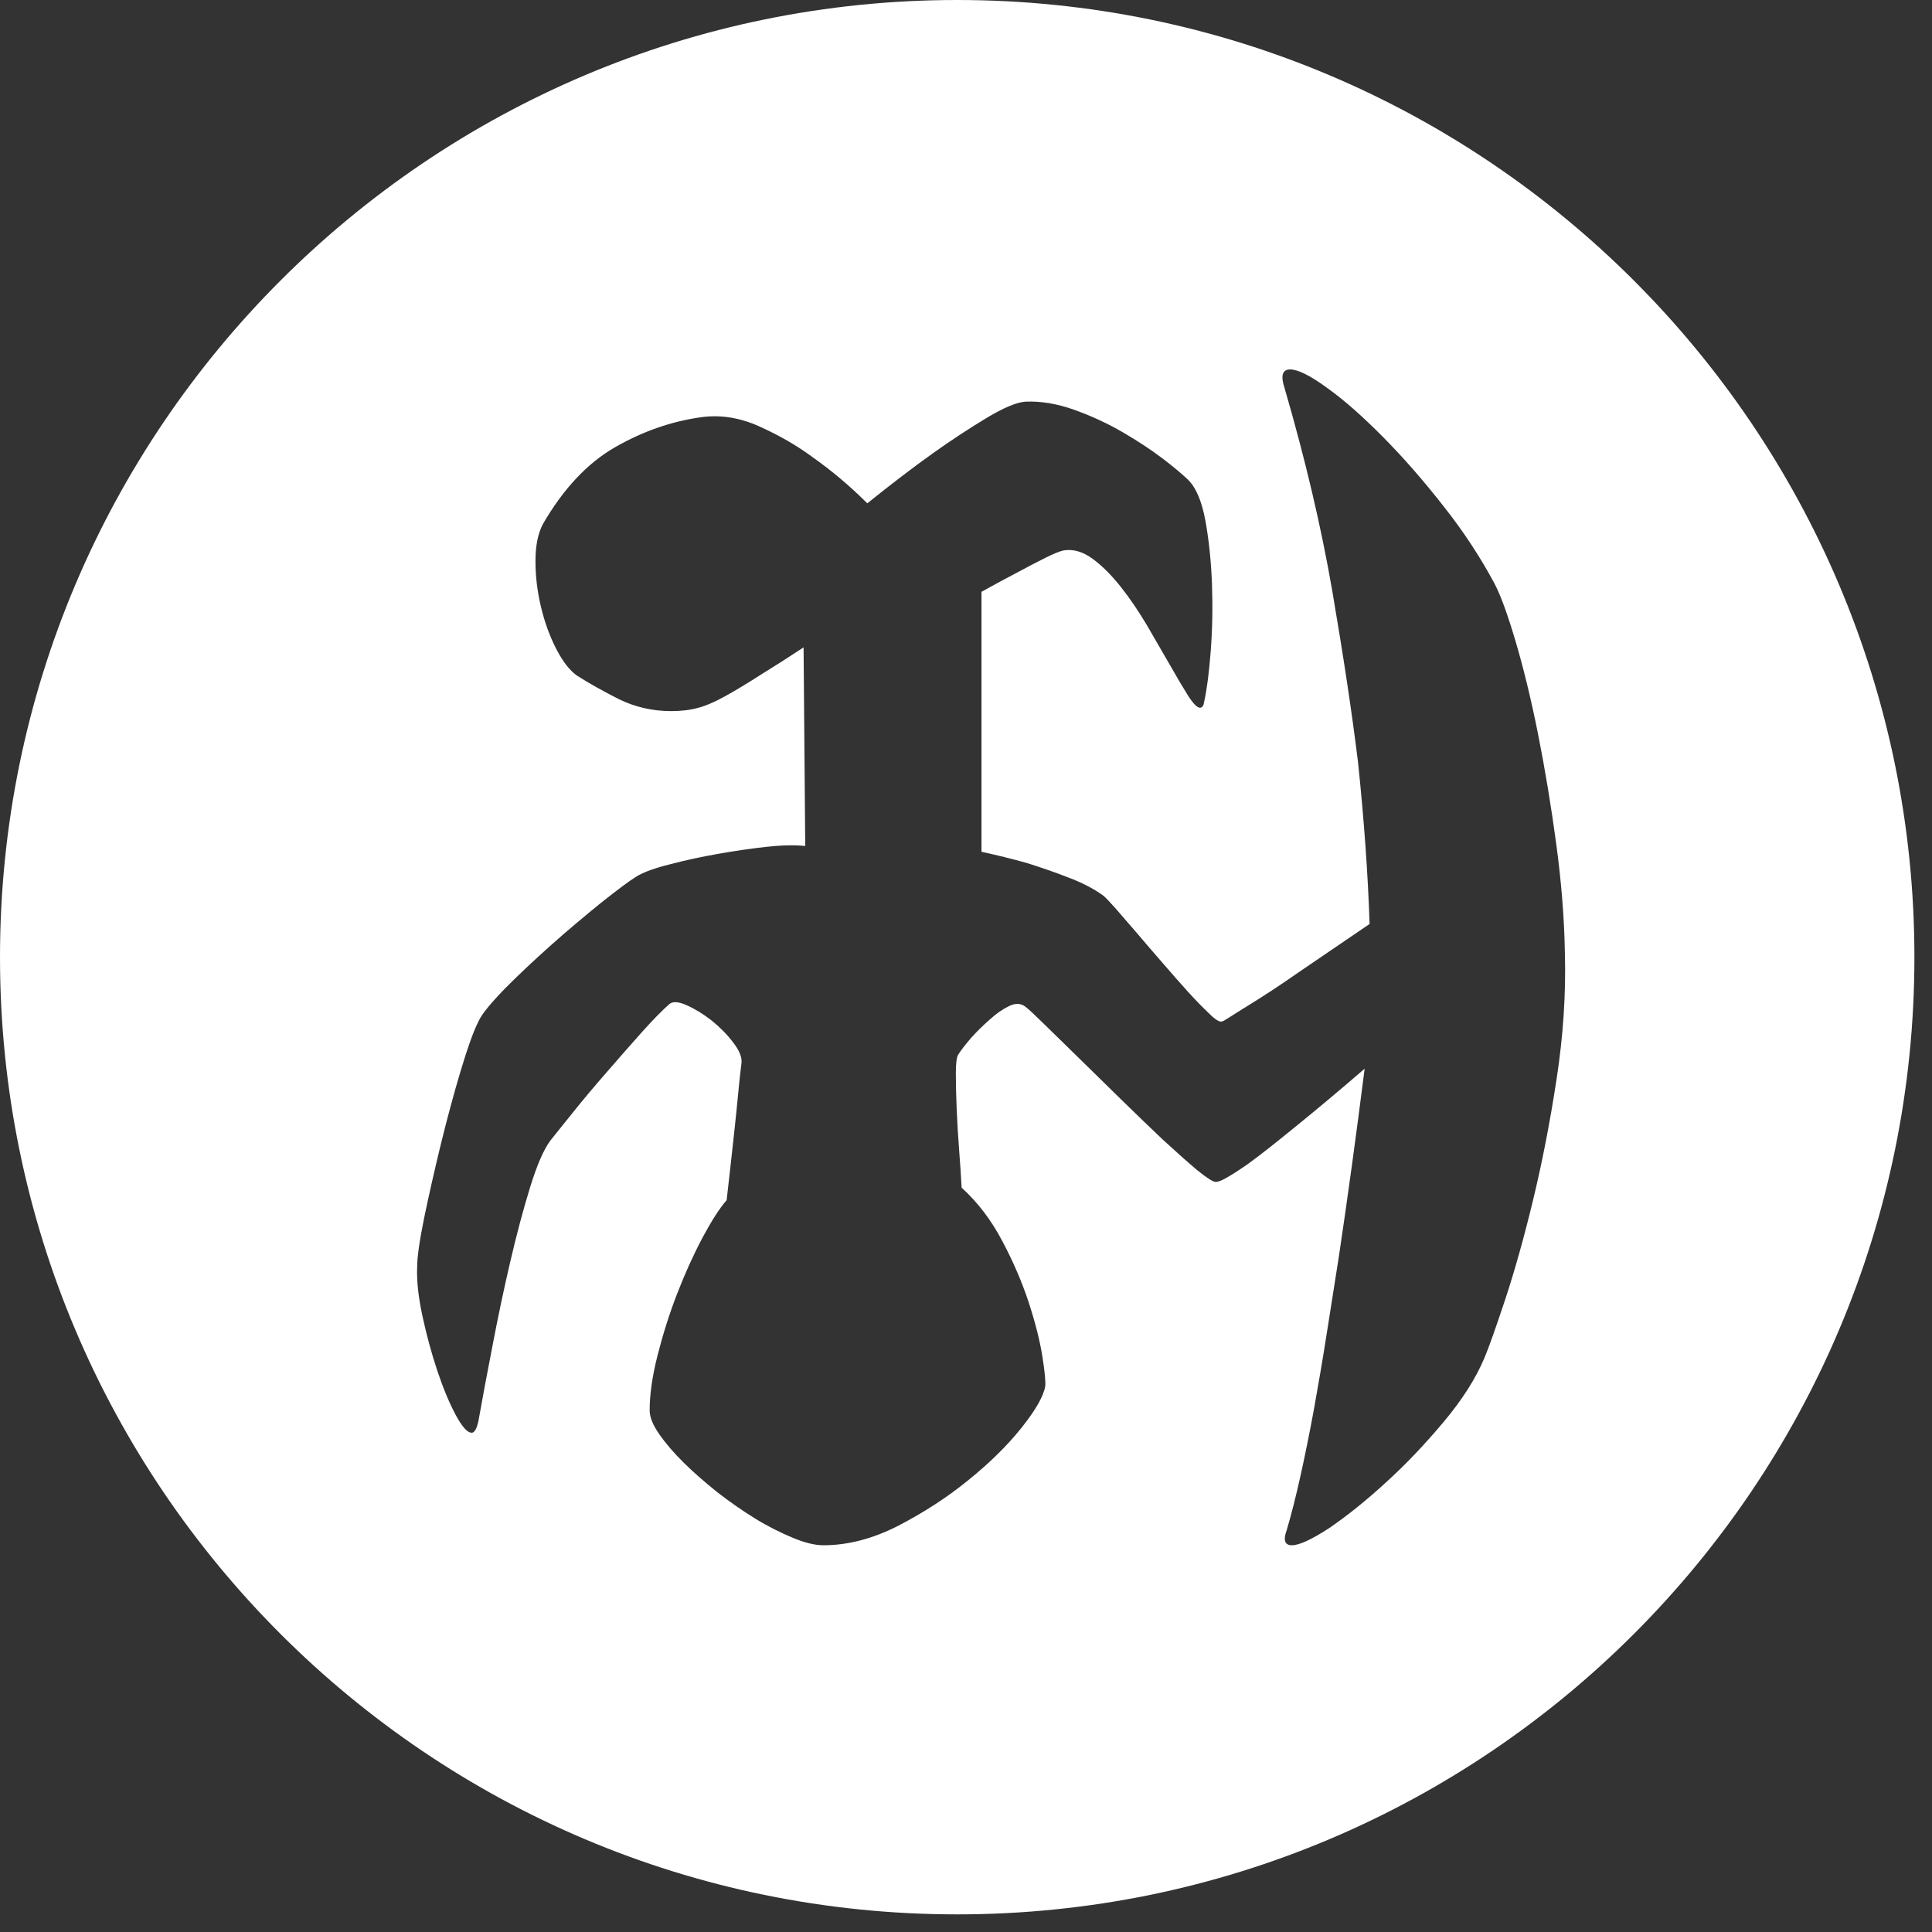 <?xml version="1.0" encoding="UTF-8" standalone="no"?> <svg xmlns="http://www.w3.org/2000/svg" xmlns:xlink="http://www.w3.org/1999/xlink" xmlns:serif="http://www.serif.com/" width="100%" height="100%" viewBox="0 0 57 57" version="1.1" xml:space="preserve" style="fill-rule:evenodd;clip-rule:evenodd;stroke-linejoin:round;stroke-miterlimit:2;"><rect x="0" y="0" width="57" height="57" fill="#333333" stroke="none"/> <g transform="matrix(1,0,0,1,-105.852,-1435.74)"> <path d="M134.092,1435.74C149.678,1435.74 162.333,1448.4 162.333,1463.98C162.333,1479.57 149.678,1492.22 134.092,1492.22C118.506,1492.22 105.852,1479.57 105.852,1463.98C105.852,1448.4 118.506,1435.74 134.092,1435.74ZM118.159,1473.13C118.143,1473.53 118.196,1474.02 118.318,1474.58C118.44,1475.14 118.586,1475.68 118.757,1476.19C118.928,1476.7 119.107,1477.13 119.294,1477.48C119.481,1477.83 119.64,1478.01 119.77,1478.01C119.852,1478.01 119.917,1477.89 119.966,1477.67C120.079,1477.03 120.218,1476.29 120.381,1475.45C120.543,1474.6 120.718,1473.77 120.905,1472.97C121.093,1472.16 121.288,1471.43 121.491,1470.77C121.695,1470.11 121.894,1469.65 122.09,1469.39C122.203,1469.25 122.415,1468.98 122.724,1468.6C123.034,1468.21 123.371,1467.81 123.737,1467.39C124.104,1466.97 124.458,1466.56 124.8,1466.18C125.141,1465.8 125.41,1465.53 125.605,1465.36C125.703,1465.28 125.874,1465.29 126.118,1465.4C126.362,1465.51 126.606,1465.66 126.85,1465.85C127.094,1466.05 127.306,1466.26 127.485,1466.5C127.664,1466.73 127.745,1466.93 127.729,1467.1C127.697,1467.34 127.664,1467.64 127.632,1467.99C127.599,1468.34 127.562,1468.7 127.522,1469.07C127.481,1469.45 127.44,1469.82 127.4,1470.18C127.359,1470.55 127.322,1470.87 127.29,1471.15C127.078,1471.39 126.838,1471.77 126.57,1472.27C126.301,1472.78 126.053,1473.33 125.825,1473.92C125.597,1474.51 125.406,1475.12 125.251,1475.73C125.097,1476.34 125.019,1476.88 125.019,1477.35C125.019,1477.55 125.113,1477.78 125.3,1478.05C125.487,1478.32 125.727,1478.6 126.02,1478.89C126.313,1479.18 126.647,1479.47 127.021,1479.77C127.396,1480.06 127.77,1480.32 128.144,1480.55C128.519,1480.78 128.885,1480.96 129.243,1481.11C129.601,1481.26 129.902,1481.33 130.146,1481.33C130.862,1481.33 131.595,1481.14 132.343,1480.76C133.092,1480.37 133.784,1479.93 134.419,1479.41C135.053,1478.9 135.578,1478.38 135.993,1477.86C136.408,1477.34 136.64,1476.93 136.689,1476.64C136.705,1476.51 136.677,1476.21 136.604,1475.75C136.53,1475.29 136.396,1474.76 136.201,1474.16C136.006,1473.57 135.745,1472.96 135.42,1472.35C135.094,1471.73 134.695,1471.21 134.223,1470.78C134.207,1470.47 134.183,1470.11 134.15,1469.68C134.118,1469.26 134.093,1468.85 134.077,1468.46C134.061,1468.07 134.052,1467.72 134.052,1467.41C134.052,1467.1 134.077,1466.92 134.126,1466.85C134.207,1466.72 134.333,1466.56 134.504,1466.36C134.675,1466.17 134.858,1465.99 135.053,1465.82C135.249,1465.64 135.44,1465.51 135.627,1465.42C135.814,1465.33 135.973,1465.34 136.103,1465.44C136.185,1465.5 136.368,1465.67 136.653,1465.95C136.937,1466.23 137.275,1466.56 137.666,1466.94C138.056,1467.32 138.471,1467.73 138.911,1468.16C139.35,1468.59 139.765,1468.99 140.156,1469.36C140.547,1469.72 140.884,1470.02 141.169,1470.26C141.454,1470.49 141.637,1470.61 141.718,1470.61C141.8,1470.61 141.922,1470.56 142.085,1470.46C142.247,1470.37 142.439,1470.24 142.658,1470.09C142.878,1469.93 143.114,1469.75 143.366,1469.55C143.619,1469.35 143.875,1469.14 144.135,1468.93C144.738,1468.44 145.397,1467.89 146.113,1467.27C145.869,1469.2 145.617,1471.04 145.356,1472.79C145.242,1473.52 145.124,1474.27 145.002,1475.04C144.88,1475.82 144.754,1476.56 144.624,1477.28C144.494,1477.99 144.359,1478.66 144.221,1479.28C144.083,1479.9 143.948,1480.43 143.818,1480.87C143.704,1481.17 143.753,1481.33 143.965,1481.33C144.192,1481.33 144.567,1481.15 145.088,1480.81C145.608,1480.45 146.162,1480.01 146.748,1479.47C147.334,1478.94 147.899,1478.34 148.445,1477.69C148.99,1477.04 149.393,1476.41 149.653,1475.79C149.783,1475.48 149.987,1474.9 150.263,1474.07C150.54,1473.23 150.813,1472.26 151.081,1471.15C151.35,1470.04 151.582,1468.85 151.777,1467.57C151.972,1466.3 152.054,1465.06 152.021,1463.87C152.005,1462.85 151.919,1461.77 151.765,1460.63C151.61,1459.49 151.431,1458.41 151.228,1457.39C151.024,1456.37 150.805,1455.47 150.569,1454.67C150.333,1453.87 150.125,1453.3 149.946,1452.96C149.539,1452.2 149.039,1451.43 148.445,1450.68C147.85,1449.92 147.256,1449.24 146.662,1448.64C146.068,1448.04 145.519,1447.55 145.014,1447.19C144.51,1446.82 144.144,1446.64 143.916,1446.64C143.688,1446.64 143.631,1446.82 143.745,1447.17C144.363,1449.29 144.835,1451.3 145.161,1453.19C145.486,1455.09 145.739,1456.77 145.918,1458.23C146.097,1459.94 146.211,1461.53 146.259,1463C145.478,1463.53 144.778,1464.01 144.16,1464.43C143.899,1464.61 143.639,1464.79 143.379,1464.96C143.118,1465.13 142.882,1465.28 142.671,1465.41C142.459,1465.54 142.284,1465.65 142.146,1465.74C142.007,1465.83 141.922,1465.88 141.889,1465.88C141.824,1465.89 141.702,1465.82 141.523,1465.64C141.344,1465.47 141.137,1465.26 140.901,1465C140.665,1464.74 140.412,1464.45 140.144,1464.14C139.875,1463.83 139.623,1463.54 139.387,1463.26C139.151,1462.99 138.943,1462.75 138.764,1462.54C138.585,1462.34 138.463,1462.21 138.398,1462.16C138.105,1461.95 137.755,1461.77 137.348,1461.62C136.941,1461.46 136.551,1461.33 136.176,1461.21C135.721,1461.08 135.265,1460.97 134.809,1460.87L134.809,1453.2C135.184,1452.99 135.542,1452.8 135.883,1452.62C136.16,1452.47 136.429,1452.33 136.689,1452.2C136.95,1452.07 137.129,1452 137.226,1451.98C137.519,1451.93 137.808,1452.02 138.093,1452.23C138.378,1452.44 138.654,1452.72 138.923,1453.06C139.192,1453.4 139.448,1453.78 139.692,1454.19C139.936,1454.61 140.16,1455 140.363,1455.35C140.567,1455.71 140.746,1456.01 140.901,1456.26C141.055,1456.5 141.173,1456.62 141.255,1456.62C141.32,1456.62 141.36,1456.57 141.377,1456.45C141.458,1456.09 141.523,1455.59 141.572,1454.95C141.621,1454.31 141.633,1453.65 141.609,1452.97C141.584,1452.3 141.519,1451.67 141.413,1451.09C141.307,1450.52 141.133,1450.11 140.888,1449.88C140.742,1449.74 140.498,1449.53 140.156,1449.27C139.814,1449.01 139.419,1448.75 138.972,1448.49C138.524,1448.23 138.048,1448.01 137.544,1447.83C137.039,1447.65 136.559,1447.57 136.103,1447.59C135.843,1447.61 135.456,1447.77 134.944,1448.08C134.431,1448.39 133.914,1448.73 133.393,1449.1C132.775,1449.54 132.124,1450.04 131.44,1450.59C130.919,1450.07 130.382,1449.62 129.829,1449.23C129.357,1448.88 128.832,1448.58 128.254,1448.32C127.676,1448.06 127.103,1447.97 126.533,1448.05C125.67,1448.17 124.828,1448.46 124.006,1448.93C123.184,1449.4 122.472,1450.16 121.87,1451.2C121.723,1451.48 121.65,1451.84 121.65,1452.29C121.65,1452.74 121.703,1453.18 121.809,1453.63C121.915,1454.08 122.065,1454.5 122.26,1454.88C122.456,1455.26 122.659,1455.52 122.871,1455.67C123.229,1455.9 123.644,1456.13 124.116,1456.37C124.588,1456.6 125.101,1456.72 125.654,1456.72C125.947,1456.72 126.216,1456.69 126.46,1456.62C126.655,1456.57 126.924,1456.46 127.265,1456.27C127.607,1456.08 127.949,1455.87 128.291,1455.65C128.698,1455.4 129.121,1455.13 129.56,1454.84L129.609,1460.7C129.349,1460.67 128.982,1460.67 128.51,1460.72C128.038,1460.77 127.55,1460.84 127.046,1460.93C126.541,1461.02 126.065,1461.12 125.617,1461.24C125.17,1461.35 124.84,1461.47 124.629,1461.6C124.417,1461.73 124.071,1461.99 123.591,1462.37C123.111,1462.76 122.619,1463.17 122.114,1463.62C121.609,1464.07 121.15,1464.5 120.735,1464.92C120.32,1465.35 120.063,1465.66 119.966,1465.88C119.819,1466.17 119.644,1466.66 119.441,1467.34C119.237,1468.02 119.042,1468.75 118.855,1469.51C118.668,1470.28 118.505,1471 118.366,1471.67C118.228,1472.35 118.159,1472.83 118.159,1473.13Z" style="fill:white;"></path> </g> </svg> 
